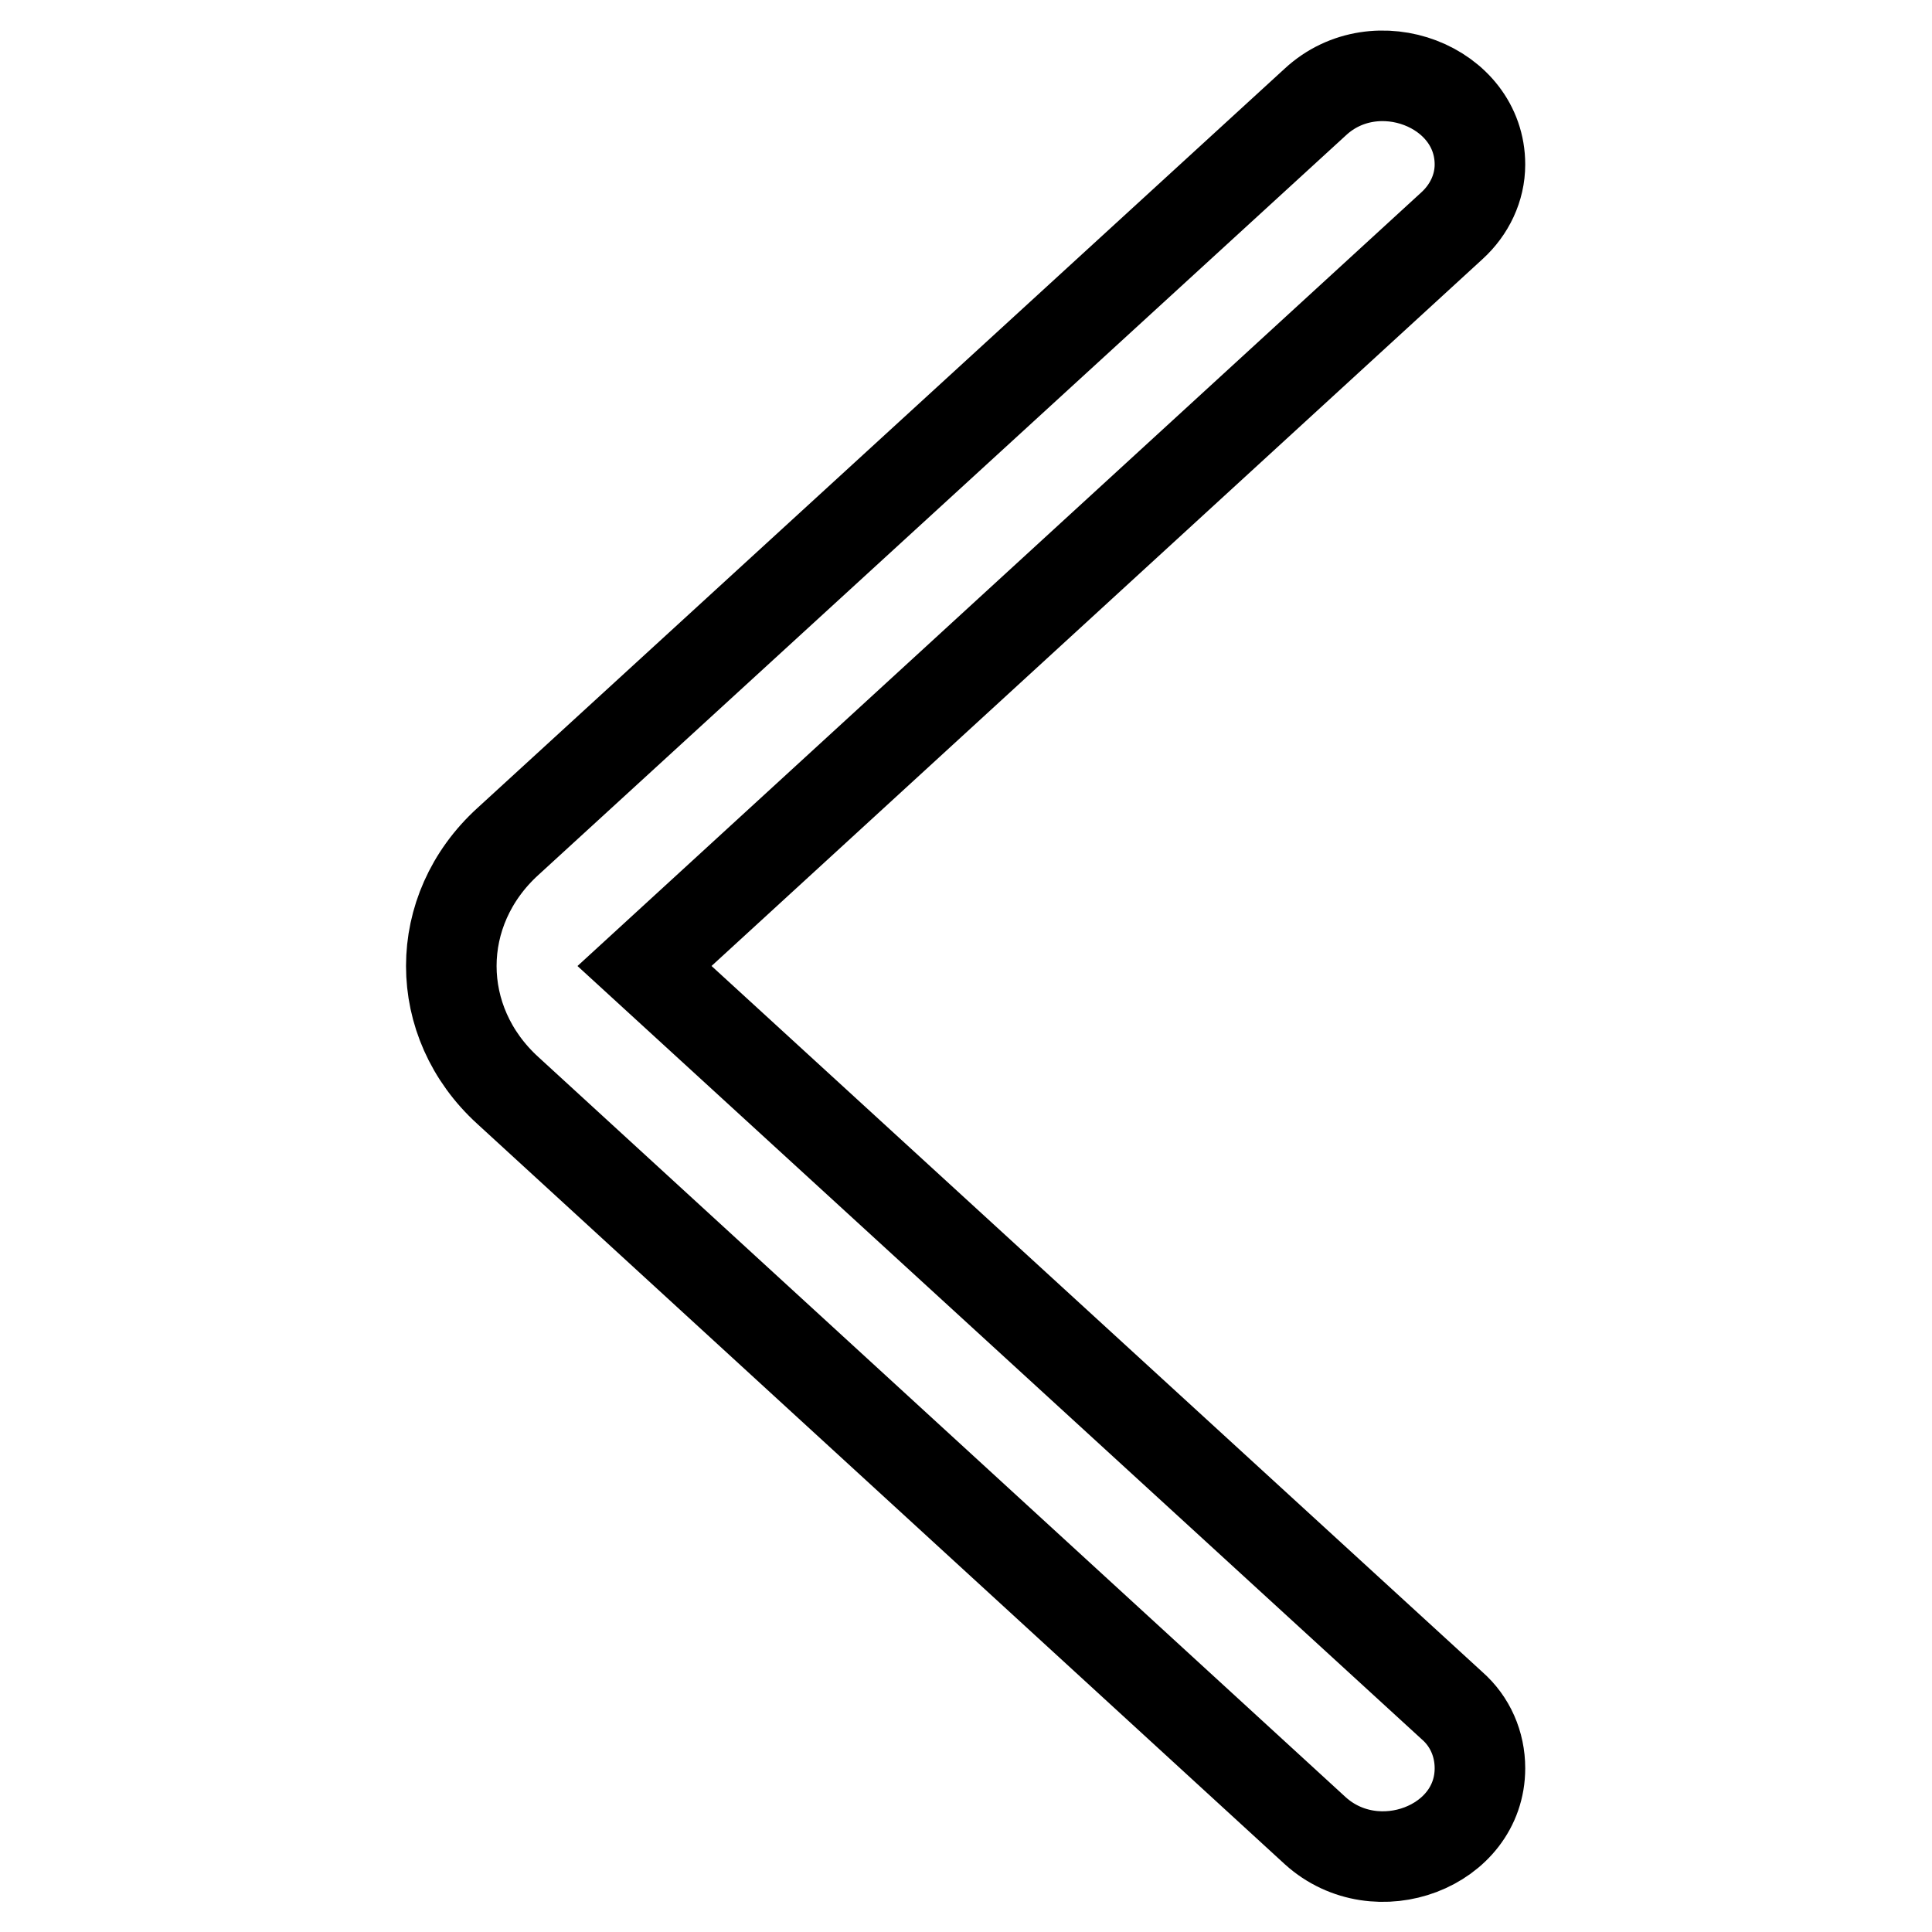 <?xml version="1.0" encoding="utf-8"?>
<!-- Svg Vector Icons : http://www.onlinewebfonts.com/icon -->
<!DOCTYPE svg PUBLIC "-//W3C//DTD SVG 1.1//EN" "http://www.w3.org/Graphics/SVG/1.1/DTD/svg11.dtd">
<svg version="1.1" xmlns="http://www.w3.org/2000/svg" xmlns:xlink="http://www.w3.org/1999/xlink" x="0px" y="0px" viewBox="0 0 256 256" enable-background="new 0 0 256 256" xml:space="preserve">
<g> <path stroke-width="12" fill-opacity="0" stroke="#000000"  d="M192.4,29.9L85.4,128l107,98c2.4,2.1,3.7,5.1,3.7,8.3c0,10.4-13.7,15.6-21.8,8.3l-107-98.1 c-10-9.1-10-23.9,0-33l107-98c8-7.4,21.8-2.1,21.8,8.3C196.1,24.9,194.7,27.8,192.4,29.9z"/></g>
</svg>